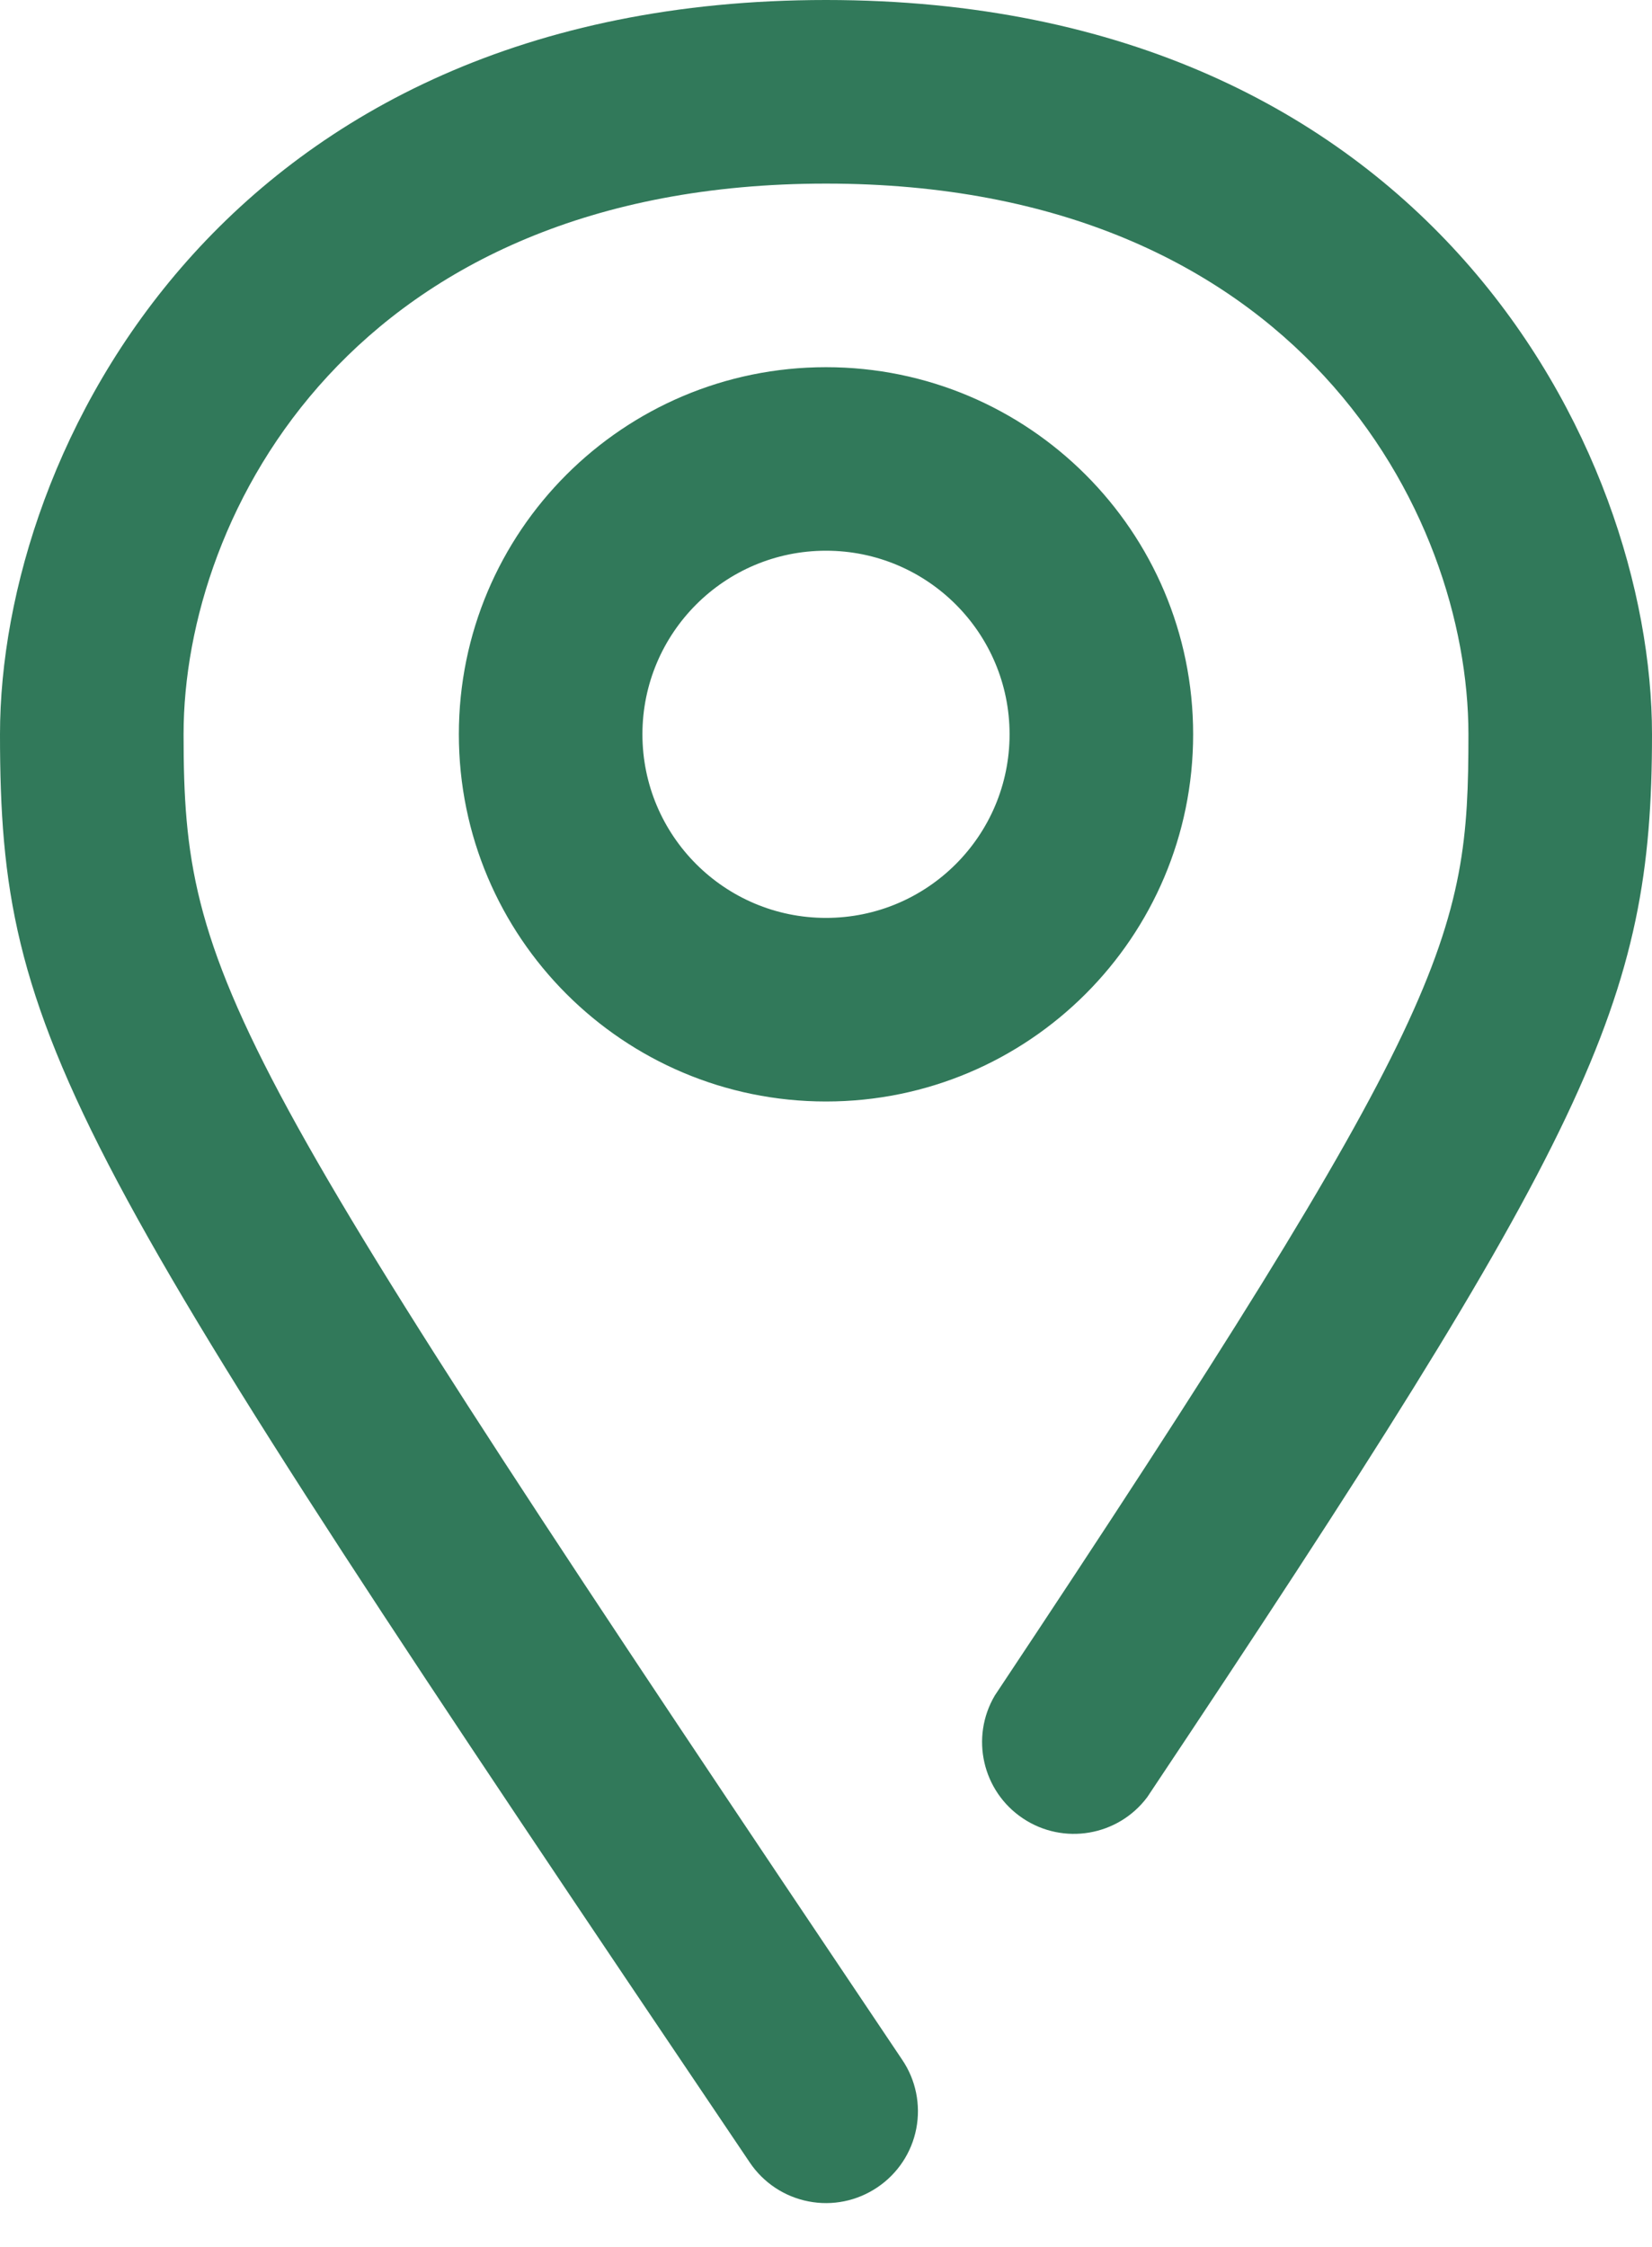 <svg xmlns="http://www.w3.org/2000/svg" width="25" height="34" viewBox="0 0 25 34" fill="none"><path fill-rule="evenodd" clip-rule="evenodd" d="M12.5 16.667C9.432 16.667 6.944 14.179 6.944 11.111C6.944 8.043 9.432 5.556 12.5 5.556C15.568 5.556 18.056 8.043 18.056 11.111C18.056 14.179 15.568 16.667 12.5 16.667ZM12.5 8.333C10.966 8.333 9.722 9.577 9.722 11.111C9.722 12.645 10.966 13.889 12.5 13.889C14.034 13.889 15.278 12.645 15.278 11.111C15.278 9.577 14.034 8.333 12.5 8.333ZM13.278 33.097C13.584 32.891 13.796 32.572 13.866 32.21C13.936 31.848 13.86 31.472 13.653 31.167C3.389 15.889 2.778 14.819 2.778 11.111C2.778 7.764 5.361 2.778 12.5 2.778C19.639 2.778 22.222 7.764 22.222 11.111C22.222 14.181 21.958 15.278 15.056 25.653C14.68 26.287 14.866 27.104 15.479 27.514C16.092 27.924 16.918 27.784 17.361 27.194C24.069 17.139 25 15.181 25 11.111C25 6.819 21.611 0 12.5 0C3.389 0 0 6.819 0 11.111C0 15.75 0.958 17.319 11.347 32.722C11.553 33.028 11.873 33.24 12.235 33.31C12.597 33.381 12.972 33.304 13.278 33.097Z" fill="#31795A"></path></svg>